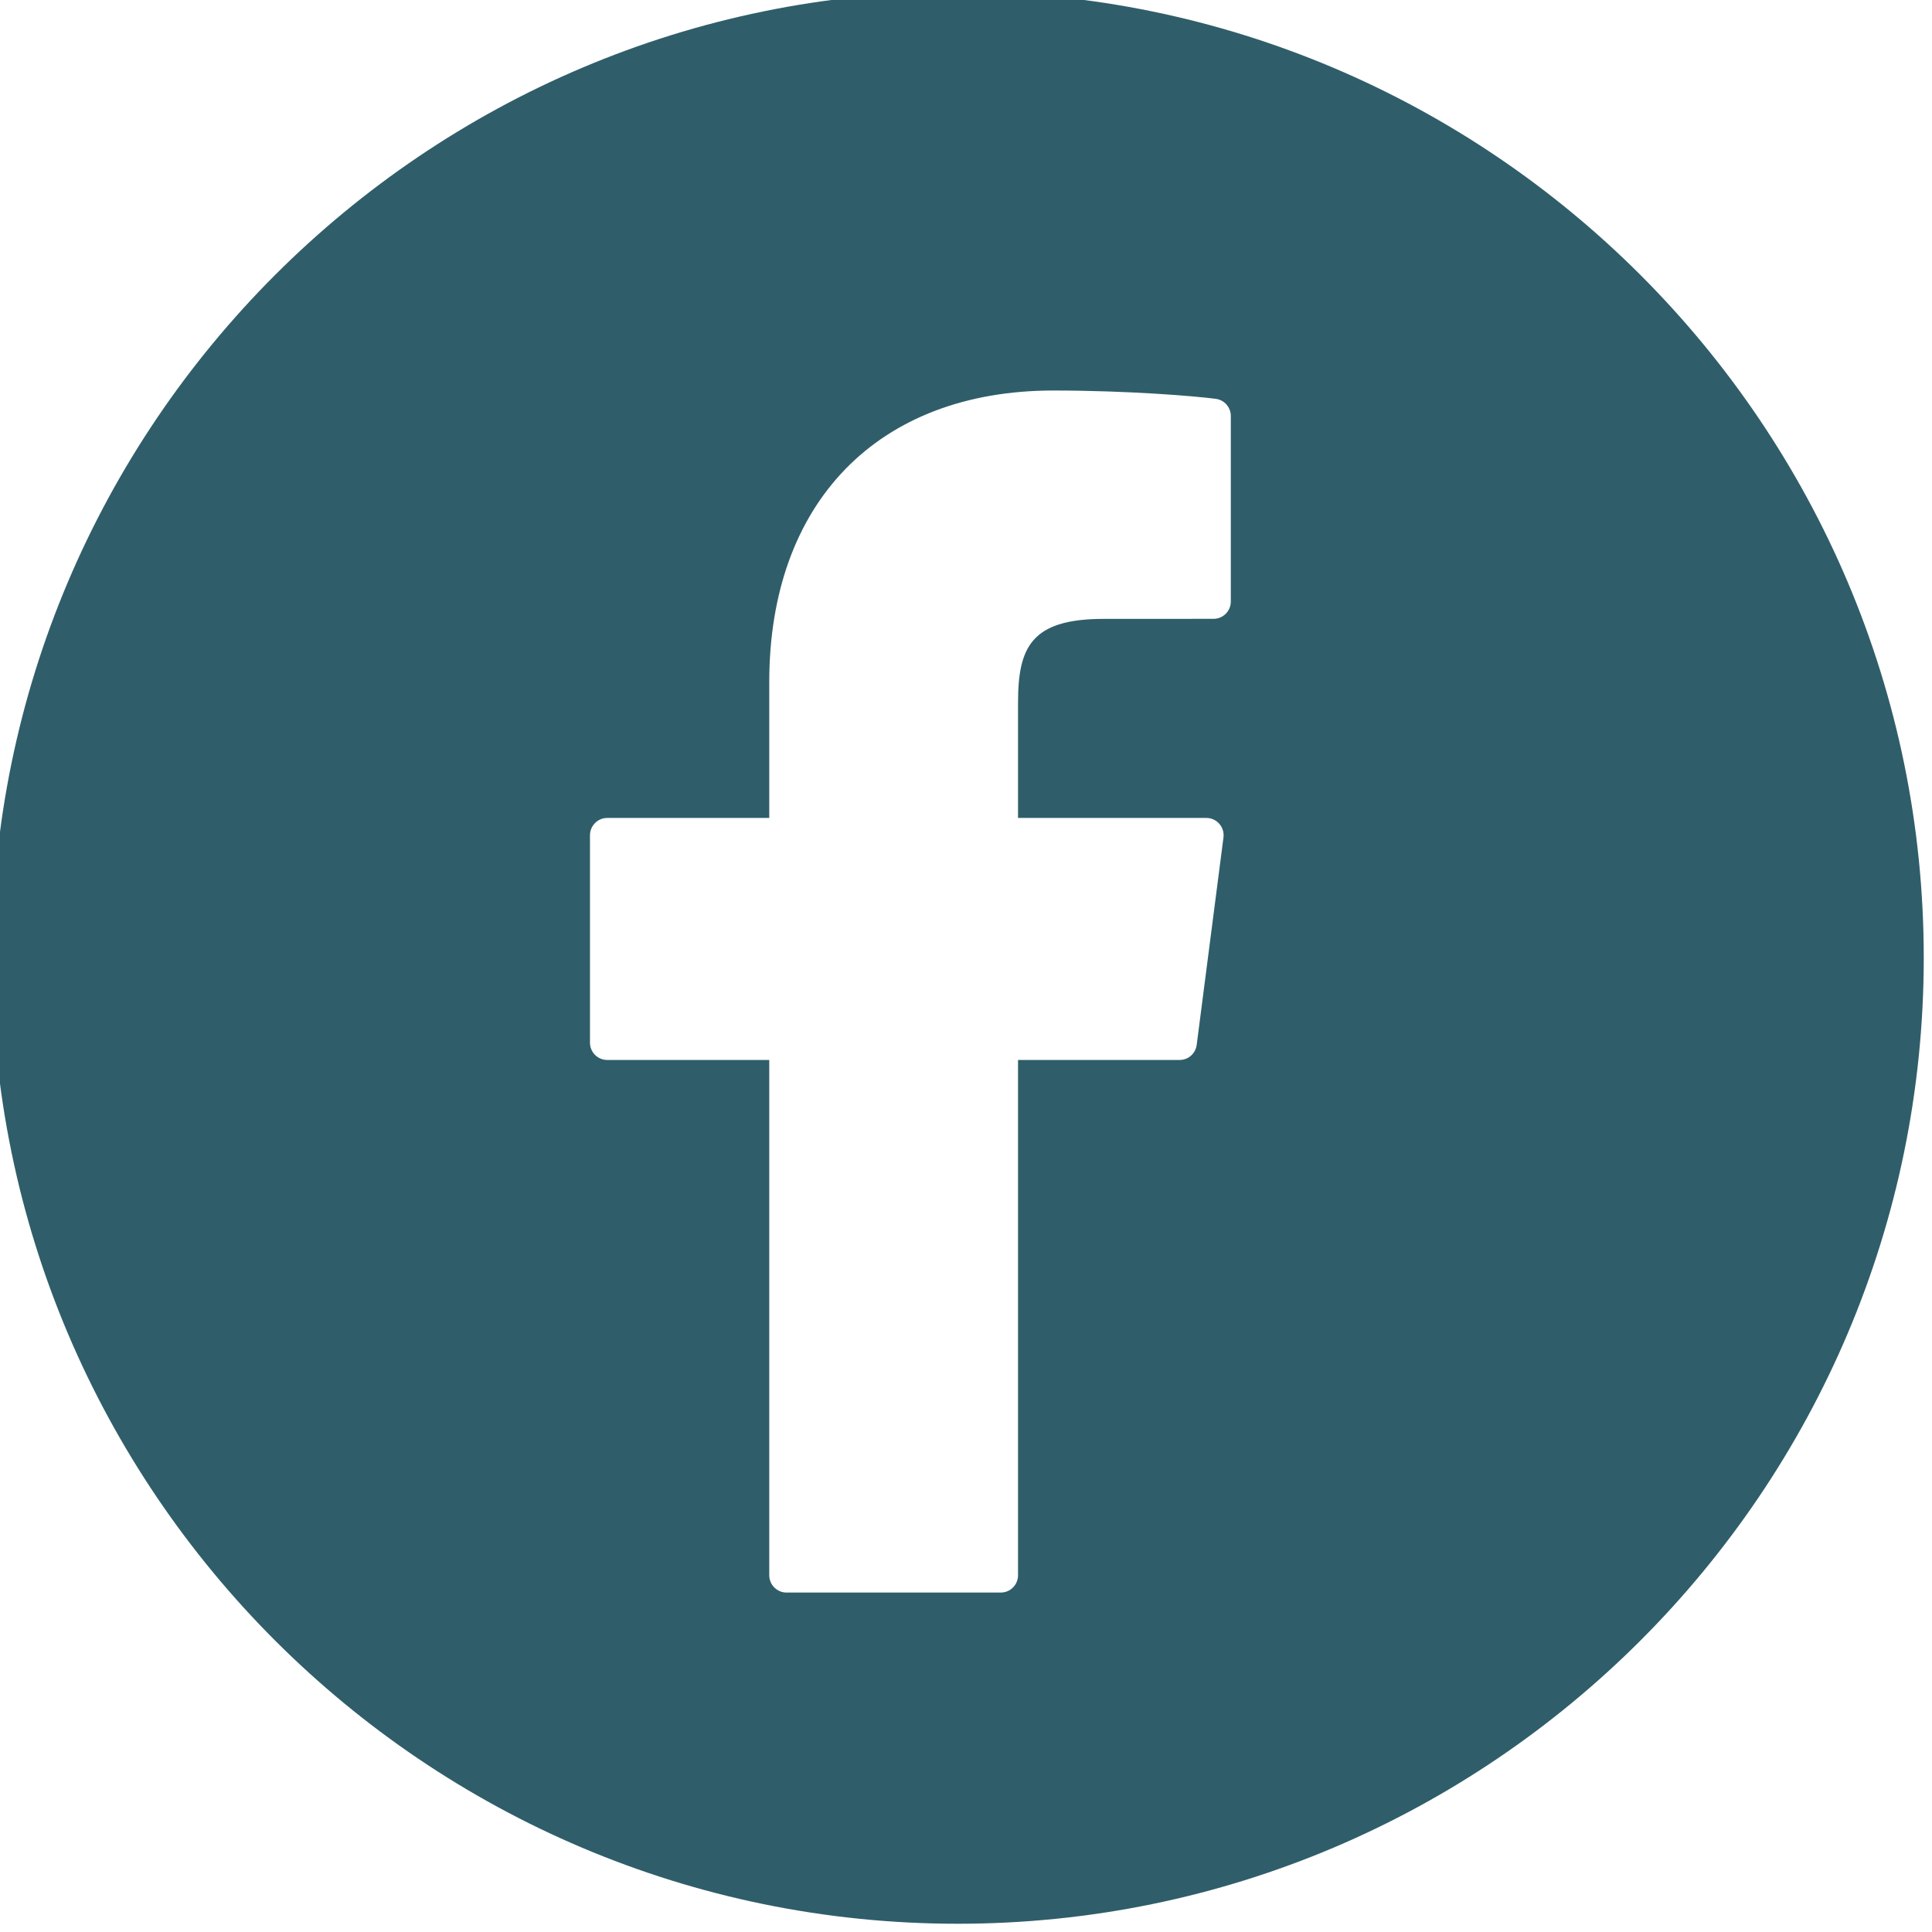 <svg width="30" height="30" viewBox="0 0 30 30" fill="none" xmlns="http://www.w3.org/2000/svg">
<g clip-path="url(#clip0_231_61)">
<path d="M14.872 -0.128C6.601 -0.128 -0.127 6.601 -0.127 14.872C-0.127 23.143 6.601 29.872 14.872 29.872C23.143 29.872 29.872 23.143 29.872 14.872C29.872 6.601 23.143 -0.128 14.872 -0.128ZM19.112 9.341C19.112 9.412 19.084 9.48 19.033 9.531C18.983 9.581 18.915 9.609 18.844 9.609L17.139 9.61C16.014 9.61 15.808 10.048 15.808 10.911V12.701H18.733C18.809 12.701 18.883 12.734 18.933 12.792C18.984 12.85 19.008 12.927 18.998 13.003L18.582 16.226C18.573 16.29 18.542 16.35 18.493 16.393C18.444 16.436 18.381 16.459 18.316 16.459H15.808V24.461C15.808 24.532 15.78 24.6 15.73 24.65C15.68 24.701 15.611 24.729 15.54 24.729H12.213C12.142 24.729 12.074 24.701 12.024 24.65C11.973 24.6 11.945 24.532 11.945 24.461V16.459H9.429C9.358 16.459 9.29 16.431 9.24 16.381C9.19 16.331 9.161 16.262 9.161 16.192V12.969C9.161 12.898 9.19 12.83 9.24 12.78C9.29 12.729 9.358 12.701 9.429 12.701H11.945V10.592C11.945 7.799 13.636 6.064 16.357 6.064C17.527 6.064 18.561 6.151 18.879 6.193C18.943 6.202 19.003 6.233 19.045 6.282C19.088 6.331 19.112 6.394 19.112 6.459V9.341Z" fill="#2F5E6A"/>
</g>
<defs>
<clipPath id="clip0_231_61">
<rect width="30" height="30" fill="white"/>
</clipPath>
</defs>
</svg>
